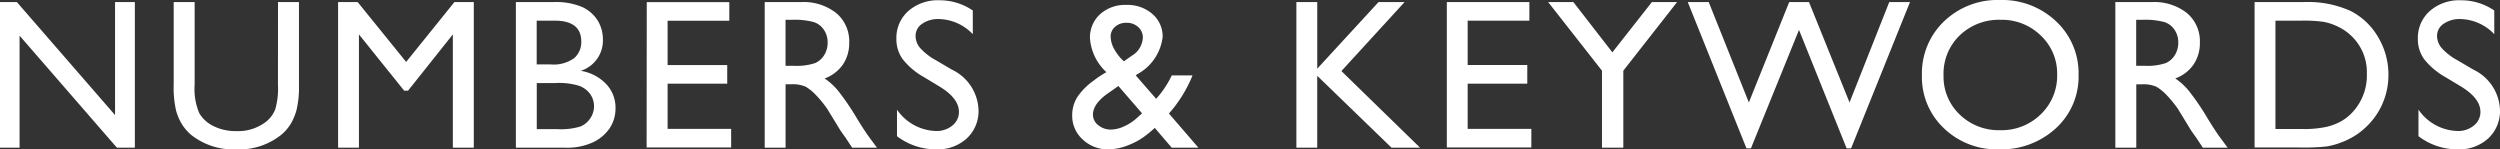 <svg xmlns="http://www.w3.org/2000/svg" width="152.254" height="9.096" viewBox="0 0 152.254 9.096">
  <rect x="0" y="0" width="152.254" height="9.096" fill="#333333" stroke="none"/>
  <path id="パス_280" data-name="パス 280" d="M-68.821-8.868h1.206V0h-1.092l-5.929-6.824V0h-1.193V-8.868H-74.8l5.979,6.881Zm9.924,0h1.276v5.034a5.98,5.98,0,0,1-.149,1.542,3.344,3.344,0,0,1-.368.866,2.76,2.76,0,0,1-.536.619A4.072,4.072,0,0,1-61.429.1a4.114,4.114,0,0,1-2.78-.9,2.888,2.888,0,0,1-.536-.625,3.242,3.242,0,0,1-.362-.847,6.271,6.271,0,0,1-.143-1.574V-8.868h1.276v5.034a3.734,3.734,0,0,0,.286,1.739,2.035,2.035,0,0,0,.87.784,3.018,3.018,0,0,0,1.377.3,2.786,2.786,0,0,0,1.841-.59,1.829,1.829,0,0,0,.54-.749A4.609,4.609,0,0,0-58.9-3.834Zm10.743,0h1.181V0h-1.276V-6.9l-2.729,3.428h-.235L-53.968-6.9V0h-1.27V-8.868h1.193l2.952,3.644ZM-41.41,0h-3V-8.868h2.323a4.044,4.044,0,0,1,1.714.3,2.191,2.191,0,0,1,.939.813,2.208,2.208,0,0,1,.324,1.2,1.931,1.931,0,0,1-1.352,1.873,2.743,2.743,0,0,1,1.546.8,2.084,2.084,0,0,1,.574,1.473,2.164,2.164,0,0,1-.349,1.212,2.54,2.54,0,0,1-1.025.87A3.782,3.782,0,0,1-41.41,0Zm-.641-7.738h-1.092v2.666h.844a2.142,2.142,0,0,0,1.444-.387,1.289,1.289,0,0,0,.428-1Q-40.426-7.738-42.051-7.738Zm.1,3.8h-1.187V-1.13h1.25a4.075,4.075,0,0,0,1.412-.162,1.343,1.343,0,0,0,.6-.5,1.316,1.316,0,0,0,.225-.736,1.257,1.257,0,0,0-.238-.743,1.41,1.41,0,0,0-.676-.5A4.233,4.233,0,0,0-41.956-3.942Zm5.512-4.926h5.027v1.13h-3.758v2.7h3.631V-3.9h-3.631v2.755H-31.3v1.13h-5.148ZM-29.256,0V-8.868h2.222A3.207,3.207,0,0,1-24.9-8.2a2.236,2.236,0,0,1,.79,1.8,2.311,2.311,0,0,1-.387,1.339,2.31,2.31,0,0,1-1.111.844,3.918,3.918,0,0,1,.832.762,15.34,15.34,0,0,1,1.143,1.682q.463.755.743,1.136l.47.635H-23.93l-.387-.584q-.019-.032-.076-.108l-.248-.349-.394-.647-.425-.692a7,7,0,0,0-.72-.87,2.741,2.741,0,0,0-.59-.467,1.988,1.988,0,0,0-.885-.143h-.33V0Zm1.65-7.789h-.381v2.8h.482a3.581,3.581,0,0,0,1.323-.165,1.241,1.241,0,0,0,.559-.5,1.445,1.445,0,0,0,.2-.759,1.356,1.356,0,0,0-.222-.759,1.188,1.188,0,0,0-.625-.479A4.509,4.509,0,0,0-27.605-7.789ZM-18.6-3.72-19.56-4.3a4.363,4.363,0,0,1-1.292-1.089,2.067,2.067,0,0,1-.384-1.235,2.181,2.181,0,0,1,.727-1.7,2.716,2.716,0,0,1,1.888-.654,3.579,3.579,0,0,1,2.038.622v1.441a2.94,2.94,0,0,0-2.063-.92,1.7,1.7,0,0,0-1.022.289.877.877,0,0,0-.4.74,1.147,1.147,0,0,0,.292.749,3.608,3.608,0,0,0,.946.73l.971.571A2.831,2.831,0,0,1-16.234-2.3a2.262,2.262,0,0,1-.714,1.733A2.612,2.612,0,0,1-18.8.1,3.905,3.905,0,0,1-21.2-.7V-2.317a2.989,2.989,0,0,0,2.38,1.3,1.492,1.492,0,0,0,.993-.333,1.046,1.046,0,0,0,.4-.835Q-17.427-3-18.6-3.72ZM-4.467,0-5.5-1.206a5.577,5.577,0,0,1-.457.387l-.013.013a4.153,4.153,0,0,1-1.114.641A3.354,3.354,0,0,1-8.326.1,2.2,2.2,0,0,1-9.888-.5a1.928,1.928,0,0,1-.641-1.463,2.072,2.072,0,0,1,.314-1.124A3.923,3.923,0,0,1-9.19-4.107l.019-.019A6.282,6.282,0,0,1-8.447-4.6a3.107,3.107,0,0,1-1-2.057,1.906,1.906,0,0,1,.616-1.473,2.273,2.273,0,0,1,1.6-.565,2.3,2.3,0,0,1,1.587.552,1.8,1.8,0,0,1,.622,1.409,2.964,2.964,0,0,1-1.549,2.26l-.089.07,1.244,1.428a6,6,0,0,0,.952-1.428H-3.2A8.031,8.031,0,0,1-4.638-2.082L-2.842,0ZM-6.562-1.834l.286-.26L-7.717-3.758l-.559.394q-.99.667-.99,1.352a.805.805,0,0,0,.324.641,1.188,1.188,0,0,0,.781.267,1.976,1.976,0,0,0,.8-.2A2.964,2.964,0,0,0-6.562-1.834ZM-7.38-5.262-6.9-5.6a1.353,1.353,0,0,0,.673-1.1.844.844,0,0,0-.282-.647,1.013,1.013,0,0,0-.714-.26,1.006,1.006,0,0,0-.692.241.771.771,0,0,0-.273.6,1.643,1.643,0,0,0,.216.759A2.773,2.773,0,0,0-7.38-5.262ZM8.126-8.868H9.713l-3.847,4.2L10.658,0H8.919L4.393-4.38V0H3.124V-8.868h1.27v4.056Zm4.16,0h5.027v1.13H13.555v2.7h3.631V-3.9H13.555v2.755h3.878v1.13H12.286Zm12.488,0H26.31L23.035-4.691V0h-1.3V-4.691L18.458-8.868h1.536l2.374,3.06Zm14.456,0h1.263L36.907.038h-.273l-2.9-7.211L30.807.038h-.273L26.96-8.868h1.276L30.68-2.755l2.457-6.113h1.206l2.469,6.113Zm6.737-.127a4.773,4.773,0,0,1,3.425,1.3A4.315,4.315,0,0,1,50.76-4.431,4.246,4.246,0,0,1,49.38-1.184,4.91,4.91,0,0,1,45.9.1a4.629,4.629,0,0,1-3.342-1.285A4.284,4.284,0,0,1,41.22-4.405a4.38,4.38,0,0,1,1.346-3.288A4.7,4.7,0,0,1,45.968-8.995Zm.051,1.206a3.446,3.446,0,0,0-2.5.952,3.242,3.242,0,0,0-.981,2.431,3.183,3.183,0,0,0,.984,2.387,3.4,3.4,0,0,0,2.463.952,3.4,3.4,0,0,0,2.479-.971,3.245,3.245,0,0,0,.993-2.418,3.169,3.169,0,0,0-.993-2.371A3.375,3.375,0,0,0,46.019-7.789ZM53,0V-8.868h2.222a3.207,3.207,0,0,1,2.136.667,2.236,2.236,0,0,1,.79,1.8,2.311,2.311,0,0,1-.387,1.339,2.31,2.31,0,0,1-1.111.844,3.918,3.918,0,0,1,.832.762,15.34,15.34,0,0,1,1.143,1.682q.463.755.743,1.136L59.84,0H58.329l-.387-.584q-.019-.032-.076-.108l-.248-.349-.394-.647L56.8-2.38a7,7,0,0,0-.72-.87,2.741,2.741,0,0,0-.59-.467,1.988,1.988,0,0,0-.885-.143h-.33V0Zm1.65-7.789h-.381v2.8h.482a3.581,3.581,0,0,0,1.323-.165,1.241,1.241,0,0,0,.559-.5,1.445,1.445,0,0,0,.2-.759,1.356,1.356,0,0,0-.222-.759,1.188,1.188,0,0,0-.625-.479A4.509,4.509,0,0,0,54.654-7.789ZM61.48-.013V-8.868h2.99a6.309,6.309,0,0,1,2.863.543,4.1,4.1,0,0,1,1.676,1.6,4.439,4.439,0,0,1,.622,2.3,4.333,4.333,0,0,1-.343,1.7A4.3,4.3,0,0,1,68.31-1.3a4.291,4.291,0,0,1-1.5.958,4.472,4.472,0,0,1-.92.263,12.32,12.32,0,0,1-1.6.067Zm2.856-7.725H62.75v6.6h1.625a6.5,6.5,0,0,0,1.479-.13,3.476,3.476,0,0,0,.879-.33,3.007,3.007,0,0,0,.644-.492A3.284,3.284,0,0,0,68.317-4.5a3.044,3.044,0,0,0-.965-2.33,3.079,3.079,0,0,0-.816-.552,3.409,3.409,0,0,0-.873-.286A8.876,8.876,0,0,0,64.337-7.738ZM74.064-3.72,73.1-4.3a4.363,4.363,0,0,1-1.292-1.089,2.067,2.067,0,0,1-.384-1.235,2.181,2.181,0,0,1,.727-1.7,2.716,2.716,0,0,1,1.888-.654,3.579,3.579,0,0,1,2.038.622v1.441a2.94,2.94,0,0,0-2.063-.92,1.7,1.7,0,0,0-1.022.289.877.877,0,0,0-.4.74,1.147,1.147,0,0,0,.292.749,3.608,3.608,0,0,0,.946.73l.971.571A2.831,2.831,0,0,1,76.425-2.3a2.262,2.262,0,0,1-.714,1.733A2.612,2.612,0,0,1,73.854.1,3.905,3.905,0,0,1,71.461-.7V-2.317a2.989,2.989,0,0,0,2.38,1.3,1.492,1.492,0,0,0,.993-.333,1.046,1.046,0,0,0,.4-.835Q75.232-3,74.064-3.72Z" transform="translate(75.828 8.995)" fill="#fff"/>
</svg>
